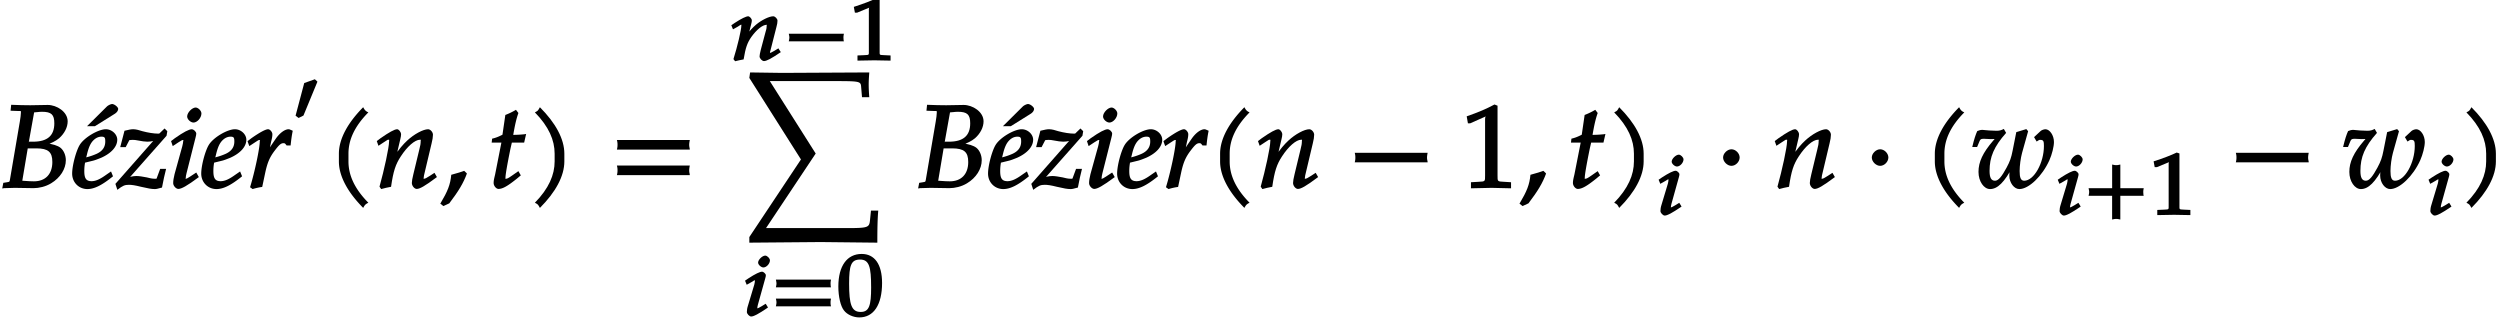 <svg xmlns="http://www.w3.org/2000/svg" xmlns:xlink="http://www.w3.org/1999/xlink" width="343px" height="44" viewBox="0 0 257 33"><svg overflow="visible" x="-.005" y="19.33"><path d="M.313.031C.671.016 1.046 0 1.405 0c.64 0 1.266.031 1.922.031.563 0 1.25-.156 1.813-.5.937-.562 1.515-1.469 1.515-2.375 0-.515-.218-1-.531-1.265-.313-.25-.797-.391-1.625-.516v.266c.688-.25 1.094-.438 1.469-.75.547-.485.875-1.125.875-1.735 0-.984-1.125-1.687-2.047-1.687-.594 0-1.203.031-1.797.031-.61 0-1.203-.016-1.969-.047l-.062.61.828.03c.281 0 .234-.03.234.188 0 .172-.047.547-.11.907L.892-.782c-.047.204-.016.157-.672.266l-.11.579zm1.843-.656l.578-3.438h.875c1.235 0 1.657.375 1.657 1.407 0 1.234-.704 1.984-1.891 1.984-.25 0-.594-.015-.984-.047-.079-.015-.22-.015-.22-.015zm.672-4l.563-3.14c.187 0 .5-.063.812-.063.969 0 1.266.297 1.266 1.187 0 1.266-.703 1.891-2.188 1.891H2.86zm0 0"/></svg><svg overflow="visible" x="7.3" y="19.33"><path d="M0-1.469C0-.547.703.125 1.563.125c.687 0 1.468-.36 2.64-1.313L4-1.688l-.5.344c-.625.453-1.078.657-1.5.657-.578 0-.75-.313-.75-1.047 0-.313.031-.61.078-.86l.828-.203c.203-.047.516-.172.828-.297C4-3.547 4.641-4.219 4.641-4.954c0-.562-.563-1.077-1.172-1.077-.781 0-2.219.843-2.688 1.61C.421-3.845 0-2.313 0-1.47zm1.406-1.5l.11-.437c.187-.797.39-1.219.703-1.516.234-.219.5-.344.797-.344.343 0 .39.11.39.5 0 .516-.234.954-.86 1.25a6.042 6.042 0 01-1.093.375zm.485-3.375h.453l2-1.25c.265-.156.39-.36.39-.531 0-.188-.39-.5-.625-.5-.109 0-.375.11-.53.25L1.53-6.344zm0 0"/></svg><svg overflow="visible" x="11.95" y="19.33"><path d="M-.188-.375L0 .203c.563-.437.766-.516 1.188-.516.296 0 .625.047 1.25.204.718.171 1.093.234 1.406.234.156 0 .25-.016.75-.156.156-.828.25-1.235.422-1.922h-.61l-.312.844c-.078.218-.032.171-.282.171-.265 0-.53-.078-.796-.14-.391-.078-.797-.14-1.032-.14-.375 0-.703.077-1.14.25l.125.234L5.062-5.36l.079-.47-.282-.28-.406.39c-.11.125-.11.14-.266.14-.406 0-1.03-.093-1.609-.25-.312-.093-.625-.202-.953-.202-.203 0-.438.047-.89.156L.296-4.187h.562l.375-.72c.094-.015.204-.03.36-.03s.297.015.531.062c.406.078.719.125.969.125.437 0 .844-.11 1.234-.313l-.25-.203-4.281 4.86zm0 0"/></svg><svg overflow="visible" x="17.258" y="19.33"><path d="M.234-4.766l.157.47.593-.391c.36-.22.36-.235.47-.235.109 0 .015-.031.015.11 0 .109-.047.359-.094.53L.578-1.405c-.094.375-.14.672-.14.922 0 .28.296.593.53.593.313 0 .876-.296 2.11-1.218l-.265-.47-.5.329c-.36.234-.47.313-.594.313-.078 0 .015.03.015-.11 0-.11.016-.203.079-.469l.921-3.64c.047-.203.079-.313.079-.422 0-.203-.266-.453-.47-.453-.265 0-.827.281-1.734.922l-.39.296zm1.641-2.578c0 .297.36.625.656.625.375 0 .813-.484.813-.937 0-.282-.344-.61-.594-.61-.36 0-.875.516-.875.922zm0 0"/></svg><svg overflow="visible" x="20.582" y="19.33"><path d="M0-1.469C0-.547.703.125 1.563.125c.687 0 1.468-.36 2.64-1.313L4-1.688l-.5.344c-.625.453-1.078.657-1.5.657-.578 0-.75-.313-.75-1.047 0-.313.031-.61.078-.86l.828-.203c.203-.047.516-.172.828-.297C4-3.547 4.641-4.219 4.641-4.954c0-.562-.563-1.077-1.172-1.077-.781 0-2.219.843-2.688 1.61C.421-3.845 0-2.313 0-1.47zm1.406-1.5l.11-.437c.187-.797.39-1.219.703-1.516.234-.219.5-.344.797-.344.343 0 .39.11.39.5 0 .516-.234.954-.86 1.25a6.042 6.042 0 01-1.093.375zm0 0"/></svg><svg overflow="visible" x="25.232" y="19.33"><path d="M.125-4.766l.172.47.594-.391c.343-.22.359-.235.453-.235.125 0 .031-.031.031.125 0 .703-.516 3.156-1 4.734l.266.188a5.85 5.85 0 01.984-.219l.328-1.547c.219-.984.453-1.53.969-2.203.406-.531.61-.75.875-.75.187 0 .172.032.344.235h.406c.062-.594.11-.97.219-1.516-.313-.14-.36-.156-.422-.156-.36 0-.86.328-1.297.937-.406.594-.875 1.25-1.172 1.907h.344l.312-1.516c.063-.25.14-.531.14-.813 0-.234-.25-.515-.437-.515-.25 0-.828.297-1.718.922l-.391.296zm0 0"/></svg><svg overflow="visible" x="29.883" y="13.014"><path d="M2.594-4.672l-.203-.187-1.094.39-.89 3.36.312.234.5-.25 1.437-3.484zm0 0"/></svg><svg overflow="visible" x="33.451" y="19.33"><path d="M4.203-7.828a.735.735 0 01-.187-.14c-.063-.063-.11-.126-.22-.329-1.593 1.61-2.5 3.266-2.5 4.781v.797c0 1.516.907 3.172 2.5 4.781.11-.203.157-.265.22-.328.062-.062.125-.109.312-.203C2.875.063 2.281-1.344 2.281-2.719v-.797c0-1.39.594-2.78 2.047-4.25zm0 0"/></svg><svg overflow="visible" x="38.52" y="19.33"><path d="M6.234-1.25l-.171-.297-.454.297c-.343.219-.5.313-.625.313-.078 0-.03.03-.03-.11 0-.047.015-.187.03-.234l.782-3.297c.093-.344.14-.688.14-.89 0-.266-.265-.563-.5-.563-.5 0-1.437.5-2.14 1.156-.454.422-.797.828-1.407 1.703l.235.094.453-1.938c.047-.203.078-.343.078-.484 0-.25-.234-.531-.406-.531-.266 0-.828.312-1.703.922l-.391.296.172.485.547-.36c.437-.28.39-.265.469-.265.14 0 .078 0 .078.172 0 .61-.5 2.922-.985 4.656l.172.25c.36-.094.625-.172 1.016-.234.234-1.625.468-2.313 1-3.125.656-1.016 1.453-1.72 1.984-1.72.125 0 .063-.015.063.157 0 .219-.032.469-.141.86l-.61 2.53c-.109.438-.156.72-.156.907 0 .297.266.61.5.61.313 0 .829-.282 2.079-1.22zm0 0"/></svg><svg overflow="visible" x="45.167" y="19.33"><path d="M2.703-1.531L2.47-1.75c-.36.125-.563.203-1.328.406C1.047-.328.78.344.016 1.625l.312.25.61-.281C1.905.328 2.405-.516 2.75-1.47zm0 0"/></svg><svg overflow="visible" x="50.14" y="19.33"><path d="M3.703-5.516c-.453.047-.86.063-1.156.063.172-.984.297-1.578.531-2.25l-.25-.328a7.16 7.16 0 01-1.094.531l-.296 2.031c-.391.203-.704.328-1.063.407l-.047.406h1l-.64 3.25C.625-1.11.53-.813.53-.5c0 .297.266.61.5.61.422 0 .922-.282 1.86-1.032.218-.172.14-.125.437-.36l-.25-.437-.672.469c-.36.25-.484.313-.625.313-.093 0-.031.046-.031-.11 0-.297.156-1.234.516-3l.14-.61h1.266l.203-.89zm0 0"/></svg><svg overflow="visible" x="54.181" y="19.33"><path d="M3.766-2.719v-.797c0-1.515-.907-3.171-2.516-4.78-.11.202-.156.265-.203.327-.063.063-.125.11-.313.203 1.438 1.47 2.032 2.86 2.032 4.25v.797c0 1.375-.594 2.781-2.032 4.25.188.094.25.14.313.203.047.063.094.125.203.329C2.86.452 3.766-1.204 3.766-2.72zm0 0"/></svg><svg overflow="visible" x="62.574" y="19.33"><path d="M8.266-4.078a1.419 1.419 0 01-.047-.36c0-.109.015-.234.062-.484h-7.5c.063.25.063.375.063.484 0 .125 0 .235-.063.5h7.5zm0 2.625a1.332 1.332 0 01-.047-.36c0-.109.015-.234.062-.484h-7.5c.063.25.063.375.063.485 0 .125 0 .25-.063.5h7.5zm0 0"/></svg><svg overflow="visible" x="74.987" y="6.207"><path d="M5.14-.984l-.156-.25-.406.25c-.281.156-.375.218-.469.218-.062 0 .016.063.016-.046 0-.032-.031-.032.031-.157l.625-2.453c.078-.25.11-.5.11-.656 0-.203-.25-.453-.438-.453-.406 0-1.187.375-1.766.86-.359.312-.64.608-1.124 1.25l.265.108.36-1.421c.046-.172.062-.266.062-.375 0-.188-.234-.422-.375-.422-.203 0-.703.234-1.39.687l-.344.235.172.421.5-.28c.343-.22.265-.188.343-.188.094 0 .016-.047.016.078 0 .453-.406 2.156-.813 3.453l.172.219c.313-.078.531-.125.875-.188.203-1.218.375-1.703.797-2.312.531-.735 1.14-1.25 1.578-1.25.094 0 0-.063 0 .078 0 .156-.015.344-.11.625l-.5 1.875c-.077.328-.124.531-.124.672 0 .219.265.484.453.484.25 0 .703-.219 1.734-.922zm0 0"/></svg><svg overflow="visible" x="80.525" y="6.207"><path d="M6.156-2.078c-.015-.094-.015-.172-.015-.266 0-.094 0-.172.046-.39H.516c.046.218.062.296.062.39 0 .094-.015.172-.062.39h5.671zm0 0"/></svg><svg overflow="visible" x="87.249" y="6.207"><path d="M4.266-.11V-.5l-.657-.031c-.515-.031-.468.015-.468-.453v-5.329l-.282-.093c-.625.297-1.312.562-2.375.906l.11.594h.234l1.25-.516.031-.016c.047 0-.078-.046-.078.172v4.282c0 .468.047.421-.469.453L.86-.5v.531L2.594 0l1.672.031zm0 0"/></svg><svg overflow="visible" x="76.169" y="19.329"><path d="M13.938 2.344h-.61l-.094.937c-.093.922-.156.86-3.625.86H2.531l5.11-7.672-4.72-7.453h5.767c3.343 0 3.578-.032 3.624.53l.094 1.126h.75a16.115 16.115 0 01-.062-1.281c0-.36.015-.61.062-1.266l-8.984.047-3.281-.047-.079.563 5.313 8.39L.812 5.063v.578l7.344-.063 5.828.063c0-1.344.016-2.407.094-3.297zm0 0"/></svg><svg overflow="visible" x="76.305" y="32.49"><path d="M2.516-.984l-.157-.25-.406.25c-.297.171-.375.218-.469.218-.078 0 .016.063.016-.046 0-.079.016-.157.063-.344l.75-2.688c.046-.156.062-.234.062-.328 0-.14-.234-.36-.39-.36-.22 0-.688.22-1.407.688l-.344.235.172.421.5-.28c.266-.173.266-.173.344-.173.11 0 0-.062 0 .047 0 .078-.031.266-.063.39l-.64 2.126c-.094.281-.125.5-.125.687 0 .204.266.47.437.47.266 0 .72-.235 1.735-.923zm.28-4.72c0-.202-.28-.484-.483-.484-.297 0-.735.422-.735.72 0 .218.313.5.547.5.313 0 .672-.391.672-.735zm0 0"/></svg><svg overflow="visible" x="79.198" y="32.49"><path d="M6.156-3.047c-.015-.094-.015-.187-.015-.265 0-.094 0-.188.046-.407H.516c.046.219.062.313.062.406 0 .079-.015.172-.062.391h5.671zm0 1.938c-.015-.079-.015-.172-.015-.266 0-.078 0-.172.046-.39H.516c.046.218.062.312.062.39 0 .094-.015.188-.062.406h5.671zm0 0"/></svg><svg overflow="visible" x="85.921" y="32.49"><path d="M4.719-3.375c0-1.938-.782-2.984-2.094-2.984C1.125-6.36.219-5.141.219-3c0 1.031.234 2.031.578 2.453.328.438.984.719 1.578.719 1.469 0 2.344-1.281 2.344-3.547zm-1.125.453c0 1.875-.203 2.531-1.078 2.531-.938 0-1.188-.765-1.188-2.921 0-1.876.203-2.47 1.125-2.47.938 0 1.14.735 1.14 2.86zm0 0"/></svg><svg overflow="visible" x="94.24" y="19.33"><path d="M.313.031C.671.016 1.046 0 1.405 0c.64 0 1.266.031 1.922.031.563 0 1.25-.156 1.813-.5.937-.562 1.515-1.469 1.515-2.375 0-.515-.218-1-.531-1.265-.313-.25-.797-.391-1.625-.516v.266c.688-.25 1.094-.438 1.469-.75.547-.485.875-1.125.875-1.735 0-.984-1.125-1.687-2.047-1.687-.594 0-1.203.031-1.797.031-.61 0-1.203-.016-1.969-.047l-.062.61.828.03c.281 0 .234-.03.234.188 0 .172-.047.547-.11.907L.892-.782c-.047.204-.016.157-.672.266l-.11.579zm1.843-.656l.578-3.438h.875c1.235 0 1.657.375 1.657 1.407 0 1.234-.704 1.984-1.891 1.984-.25 0-.594-.015-.984-.047-.079-.015-.22-.015-.22-.015zm.672-4l.563-3.14c.187 0 .5-.063.812-.063.969 0 1.266.297 1.266 1.187 0 1.266-.703 1.891-2.188 1.891H2.86zm0 0"/></svg><svg overflow="visible" x="101.545" y="19.33"><path d="M0-1.469C0-.547.703.125 1.563.125c.687 0 1.468-.36 2.64-1.313L4-1.688l-.5.344c-.625.453-1.078.657-1.5.657-.578 0-.75-.313-.75-1.047 0-.313.031-.61.078-.86l.828-.203c.203-.047.516-.172.828-.297C4-3.547 4.641-4.219 4.641-4.954c0-.562-.563-1.077-1.172-1.077-.781 0-2.219.843-2.688 1.61C.421-3.845 0-2.313 0-1.47zm1.406-1.5l.11-.437c.187-.797.39-1.219.703-1.516.234-.219.5-.344.797-.344.343 0 .39.11.39.5 0 .516-.234.954-.86 1.25a6.042 6.042 0 01-1.093.375zm.485-3.375h.453l2-1.25c.265-.156.39-.36.39-.531 0-.188-.39-.5-.625-.5-.109 0-.375.11-.53.25L1.53-6.344zm0 0"/></svg><svg overflow="visible" x="106.195" y="19.33"><path d="M-.188-.375L0 .203c.563-.437.766-.516 1.188-.516.296 0 .625.047 1.25.204.718.171 1.093.234 1.406.234.156 0 .25-.016.75-.156.156-.828.25-1.235.422-1.922h-.61l-.312.844c-.078.218-.032.171-.282.171-.265 0-.53-.078-.796-.14-.391-.078-.797-.14-1.032-.14-.375 0-.703.077-1.14.25l.125.234L5.062-5.36l.079-.47-.282-.28-.406.39c-.11.125-.11.14-.266.14-.406 0-1.03-.093-1.609-.25-.312-.093-.625-.202-.953-.202-.203 0-.438.047-.89.156L.296-4.187h.562l.375-.72c.094-.015.204-.03.36-.03s.297.015.531.062c.406.078.719.125.969.125.437 0 .844-.11 1.234-.313l-.25-.203-4.281 4.86zm0 0"/></svg><svg overflow="visible" x="111.503" y="19.33"><path d="M.234-4.766l.157.47.593-.391c.36-.22.36-.235.47-.235.109 0 .015-.031.015.11 0 .109-.047.359-.094.53L.578-1.405c-.094.375-.14.672-.14.922 0 .28.296.593.53.593.313 0 .876-.296 2.11-1.218l-.265-.47-.5.329c-.36.234-.47.313-.594.313-.078 0 .015.03.015-.11 0-.11.016-.203.079-.469l.921-3.64c.047-.203.079-.313.079-.422 0-.203-.266-.453-.47-.453-.265 0-.827.281-1.734.922l-.39.296zm1.641-2.578c0 .297.36.625.656.625.375 0 .813-.484.813-.937 0-.282-.344-.61-.594-.61-.36 0-.875.516-.875.922zm0 0"/></svg><svg overflow="visible" x="114.827" y="19.33"><path d="M0-1.469C0-.547.703.125 1.563.125c.687 0 1.468-.36 2.64-1.313L4-1.688l-.5.344c-.625.453-1.078.657-1.5.657-.578 0-.75-.313-.75-1.047 0-.313.031-.61.078-.86l.828-.203c.203-.047.516-.172.828-.297C4-3.547 4.641-4.219 4.641-4.954c0-.562-.563-1.077-1.172-1.077-.781 0-2.219.843-2.688 1.61C.421-3.845 0-2.313 0-1.47zm1.406-1.5l.11-.437c.187-.797.39-1.219.703-1.516.234-.219.5-.344.797-.344.343 0 .39.11.39.5 0 .516-.234.954-.86 1.25a6.042 6.042 0 01-1.093.375zm0 0"/></svg><svg overflow="visible" x="119.477" y="19.33"><path d="M.125-4.766l.172.47.594-.391c.343-.22.359-.235.453-.235.125 0 .031-.031.031.125 0 .703-.516 3.156-1 4.734l.266.188a5.85 5.85 0 01.984-.219l.328-1.547c.219-.984.453-1.53.969-2.203.406-.531.61-.75.875-.75.187 0 .172.032.344.235h.406c.062-.594.11-.97.219-1.516-.313-.14-.36-.156-.422-.156-.36 0-.86.328-1.297.937-.406.594-.875 1.25-1.172 1.907h.344l.312-1.516c.063-.25.14-.531.14-.813 0-.234-.25-.515-.437-.515-.25 0-.828.297-1.718.922l-.391.296zm0 0"/></svg><svg overflow="visible" x="124.127" y="19.33"><path d="M4.203-7.828a.735.735 0 01-.187-.14c-.063-.063-.11-.126-.22-.329-1.593 1.61-2.5 3.266-2.5 4.781v.797c0 1.516.907 3.172 2.5 4.781.11-.203.157-.265.22-.328.062-.062.125-.109.312-.203C2.875.063 2.281-1.344 2.281-2.719v-.797c0-1.39.594-2.78 2.047-4.25zm0 0"/></svg><svg overflow="visible" x="129.196" y="19.33"><path d="M6.234-1.25l-.171-.297-.454.297c-.343.219-.5.313-.625.313-.078 0-.03.03-.03-.11 0-.047.015-.187.03-.234l.782-3.297c.093-.344.14-.688.14-.89 0-.266-.265-.563-.5-.563-.5 0-1.437.5-2.14 1.156-.454.422-.797.828-1.407 1.703l.235.094.453-1.938c.047-.203.078-.343.078-.484 0-.25-.234-.531-.406-.531-.266 0-.828.312-1.703.922l-.391.296.172.485.547-.36c.437-.28.39-.265.469-.265.14 0 .078 0 .078.172 0 .61-.5 2.922-.985 4.656l.172.25c.36-.094.625-.172 1.016-.234.234-1.625.468-2.313 1-3.125.656-1.016 1.453-1.72 1.984-1.72.125 0 .063-.015.063.157 0 .219-.032.469-.141.86l-.61 2.53c-.109.438-.156.72-.156.907 0 .297.266.61.5.61.313 0 .829-.282 2.079-1.22zm0 0"/></svg><g><svg overflow="visible" x="138.497" y="19.33"><path d="M8.266-2.766a1.332 1.332 0 01-.047-.359c0-.11.015-.234.062-.484h-7.5c.063.25.063.375.063.484 0 .125 0 .25-.063.5h7.5zm0 0"/></svg></g><g><svg overflow="visible" x="150.237" y="19.33"><path d="M5.125-.094v-.484l-.75-.047c-.656-.031-.64-.031-.64-.656v-7.172l-.313-.125c-.875.469-1.61.781-2.86 1.219l.125.718h.235l1.547-.687.031-.016c.063 0-.047-.015-.047.266v5.797c0 .625.016.625-.64.656L1-.578v.625L3.125 0l2 .047zm0 0"/></svg><svg overflow="visible" x="156.215" y="19.33"><path d="M2.703-1.531L2.47-1.75c-.36.125-.563.203-1.328.406C1.047-.328.78.344.016 1.625l.312.25.61-.281C1.905.328 2.405-.516 2.75-1.47zm0 0"/></svg></g><g><svg overflow="visible" x="161.2" y="19.33"><path d="M3.703-5.516c-.453.047-.86.063-1.156.063.172-.984.297-1.578.531-2.25l-.25-.328a7.16 7.16 0 01-1.094.531l-.296 2.031c-.391.203-.704.328-1.063.407l-.047.406h1l-.64 3.25C.625-1.11.53-.813.53-.5c0 .297.266.61.5.61.422 0 .922-.282 1.86-1.032.218-.172.14-.125.437-.36l-.25-.437-.672.469c-.36.25-.484.313-.625.313-.093 0-.031.046-.031-.11 0-.297.156-1.234.516-3l.14-.61h1.266l.203-.89zm0 0"/></svg></g><g><svg overflow="visible" x="165.241" y="19.33"><path d="M3.766-2.719v-.797c0-1.515-.907-3.171-2.516-4.78-.11.202-.156.265-.203.327-.063.063-.125.11-.313.203 1.438 1.47 2.032 2.86 2.032 4.25v.797c0 1.375-.594 2.781-2.032 4.25.188.094.25.14.313.203.047.063.094.125.203.329C2.86.452 3.766-1.204 3.766-2.72zm0 0"/></svg></g><g><svg overflow="visible" x="170.312" y="22.103"><path d="M2.516-.984l-.157-.25-.406.25c-.297.171-.375.218-.469.218-.078 0 .016.063.016-.046 0-.079.016-.157.063-.344l.75-2.688c.046-.156.062-.234.062-.328 0-.14-.234-.36-.39-.36-.22 0-.688.22-1.407.688l-.344.235.172.421.5-.28c.266-.173.266-.173.344-.173.11 0 0-.062 0 .047 0 .078-.031.266-.063.39l-.64 2.126c-.094.281-.125.5-.125.687 0 .204.266.47.437.47.266 0 .72-.235 1.735-.923zm.28-4.72c0-.202-.28-.484-.483-.484-.297 0-.735.422-.735.72 0 .218.313.5.547.5.313 0 .672-.391.672-.735zm0 0"/></svg></g><g><svg overflow="visible" x="176.369" y="19.33"><path d="M2.516-3.125c0-.422-.407-.844-.844-.844-.422 0-.86.422-.86.844 0 .438.438.86.86.86.437 0 .844-.422.844-.86zm0 0"/></svg></g><g><svg overflow="visible" x="182.371" y="19.33"><path d="M6.234-1.25l-.171-.297-.454.297c-.343.219-.5.313-.625.313-.078 0-.03.03-.03-.11 0-.047.015-.187.03-.234l.782-3.297c.093-.344.14-.688.14-.89 0-.266-.265-.563-.5-.563-.5 0-1.437.5-2.14 1.156-.454.422-.797.828-1.407 1.703l.235.094.453-1.938c.047-.203.078-.343.078-.484 0-.25-.234-.531-.406-.531-.266 0-.828.312-1.703.922l-.391.296.172.485.547-.36c.437-.28.39-.265.469-.265.14 0 .078 0 .078.172 0 .61-.5 2.922-.985 4.656l.172.25c.36-.094.625-.172 1.016-.234.234-1.625.468-2.313 1-3.125.656-1.016 1.453-1.72 1.984-1.72.125 0 .063-.015.063.157 0 .219-.032.469-.141.86l-.61 2.53c-.109.438-.156.72-.156.907 0 .297.266.61.5.61.313 0 .829-.282 2.079-1.22zm0 0"/></svg></g><g><svg overflow="visible" x="191.672" y="19.33"><path d="M2.516-3.125c0-.422-.407-.844-.844-.844-.422 0-.86.422-.86.844 0 .438.438.86.86.86.437 0 .844-.422.844-.86zm0 0"/></svg></g><g><svg overflow="visible" x="197.673" y="19.33"><path d="M4.203-7.828a.735.735 0 01-.187-.14c-.063-.063-.11-.126-.22-.329-1.593 1.61-2.5 3.266-2.5 4.781v.797c0 1.516.907 3.172 2.5 4.781.11-.203.157-.265.22-.328.062-.062.125-.109.312-.203C2.875.063 2.281-1.344 2.281-2.719v-.797c0-1.39.594-2.78 2.047-4.25zm0 0"/></svg><svg overflow="visible" x="202.742" y="19.33"><path d="M8.484-4.719c0-.687-.437-1.312-.875-1.312-.156 0-.406.093-.5.187l-.671.625.265.453c.25-.171.266-.171.375-.171.328 0 .375.14.375.625 0 1.734-1.016 3.578-2.031 3.578-.36 0-.469-.344-.469-1 0-.563.11-1.344.25-1.86l.625-2.234-.187-.219-1.032.313-.375 1.89c-.14.735-.28 1.125-.625 1.766-.484.89-.828 1.344-1.187 1.344-.406 0-.563-.329-.563-1.016 0-1.422.454-2.5 1.704-3.906l-.235-.407c-.281.141-.437.188-.765.188-.5 0-.985-.047-1.47-.094-.155 0-.25.032-.5.125-.155.328-.327.844-.515 1.64h.5l.266-.64c.094-.203.203-.203.484-.203.219 0 .438.031.672.031.25 0 .406-.015.422-.015.062-.11-.063.015-.188.172C1.156-3.61.72-2.656.72-1.641c0 .985.562 1.766 1.187 1.766.766 0 1.485-.688 2.375-2.39l-.234-.094c-.11.515-.156.812-.156 1.093 0 .75.5 1.391 1.03 1.391.97 0 2.36-1.328 3.095-2.969.265-.594.468-1.406.468-1.875zm0 0"/></svg></g><g><svg overflow="visible" x="211.383" y="22.103"><path d="M2.516-.984l-.157-.25-.406.25c-.297.171-.375.218-.469.218-.078 0 .016.063.016-.046 0-.079.016-.157.063-.344l.75-2.688c.046-.156.062-.234.062-.328 0-.14-.234-.36-.39-.36-.22 0-.688.22-1.407.688l-.344.235.172.421.5-.28c.266-.173.266-.173.344-.173.11 0 0-.062 0 .047 0 .078-.031.266-.063.39l-.64 2.126c-.094.281-.125.5-.125.687 0 .204.266.47.437.47.266 0 .72-.235 1.735-.923zm.28-4.72c0-.202-.28-.484-.483-.484-.297 0-.735.422-.735.72 0 .218.313.5.547.5.313 0 .672-.391.672-.735zm0 0"/></svg></g><g><svg overflow="visible" x="214.276" y="22.103"><path d="M6.156-2.078c-.015-.094-.015-.172-.015-.266 0-.094 0-.172.046-.39H3.781v-2.438c-.25.063-.328.063-.422.063-.093 0-.171 0-.421-.063v2.438H.515c.046.218.062.296.062.39 0 .094-.015.172-.062.39h2.421V.485c.25-.062.329-.062.422-.062.094 0 .172 0 .422.062v-2.437h2.406zm0 0"/></svg><svg overflow="visible" x="220.999" y="22.103"><path d="M4.266-.11V-.5l-.657-.031c-.515-.031-.468.015-.468-.453v-5.329l-.282-.093c-.625.297-1.312.562-2.375.906l.11.594h.234l1.25-.516.031-.016c.047 0-.078-.046-.078.172v4.282c0 .468.047.421-.469.453L.86-.5v.531L2.594 0l1.672.031zm0 0"/></svg></g><g><svg overflow="visible" x="229.162" y="19.33"><path d="M8.266-2.766a1.332 1.332 0 01-.047-.359c0-.11.015-.234.062-.484h-7.5c.063.25.063.375.063.484 0 .125 0 .25-.063.5h7.5zm0 0"/></svg></g><g><svg overflow="visible" x="240.902" y="19.33"><path d="M8.484-4.719c0-.687-.437-1.312-.875-1.312-.156 0-.406.093-.5.187l-.671.625.265.453c.25-.171.266-.171.375-.171.328 0 .375.14.375.625 0 1.734-1.016 3.578-2.031 3.578-.36 0-.469-.344-.469-1 0-.563.11-1.344.25-1.86l.625-2.234-.187-.219-1.032.313-.375 1.89c-.14.735-.28 1.125-.625 1.766-.484.89-.828 1.344-1.187 1.344-.406 0-.563-.329-.563-1.016 0-1.422.454-2.5 1.704-3.906l-.235-.407c-.281.141-.437.188-.765.188-.5 0-.985-.047-1.47-.094-.155 0-.25.032-.5.125-.155.328-.327.844-.515 1.64h.5l.266-.64c.094-.203.203-.203.484-.203.219 0 .438.031.672.031.25 0 .406-.015.422-.015.062-.11-.063.015-.188.172C1.156-3.61.72-2.656.72-1.641c0 .985.562 1.766 1.187 1.766.766 0 1.485-.688 2.375-2.39l-.234-.094c-.11.515-.156.812-.156 1.093 0 .75.5 1.391 1.03 1.391.97 0 2.36-1.328 3.095-2.969.265-.594.468-1.406.468-1.875zm0 0"/></svg></g><g><svg overflow="visible" x="249.536" y="22.103"><path d="M2.516-.984l-.157-.25-.406.25c-.297.171-.375.218-.469.218-.078 0 .016.063.016-.046 0-.079.016-.157.063-.344l.75-2.688c.046-.156.062-.234.062-.328 0-.14-.234-.36-.39-.36-.22 0-.688.22-1.407.688l-.344.235.172.421.5-.28c.266-.173.266-.173.344-.173.11 0 0-.062 0 .047 0 .078-.031.266-.063.39l-.64 2.126c-.094.281-.125.5-.125.687 0 .204.266.47.437.47.266 0 .72-.235 1.735-.923zm.28-4.72c0-.202-.28-.484-.483-.484-.297 0-.735.422-.735.72 0 .218.313.5.547.5.313 0 .672-.391.672-.735zm0 0"/></svg></g><g><svg overflow="visible" x="252.936" y="19.33"><path d="M3.766-2.719v-.797c0-1.515-.907-3.171-2.516-4.78-.11.202-.156.265-.203.327-.063.063-.125.11-.313.203 1.438 1.47 2.032 2.86 2.032 4.25v.797c0 1.375-.594 2.781-2.032 4.25.188.094.25.14.313.203.047.063.094.125.203.329C2.86.452 3.766-1.204 3.766-2.72zm0 0"/></svg></g></svg>
